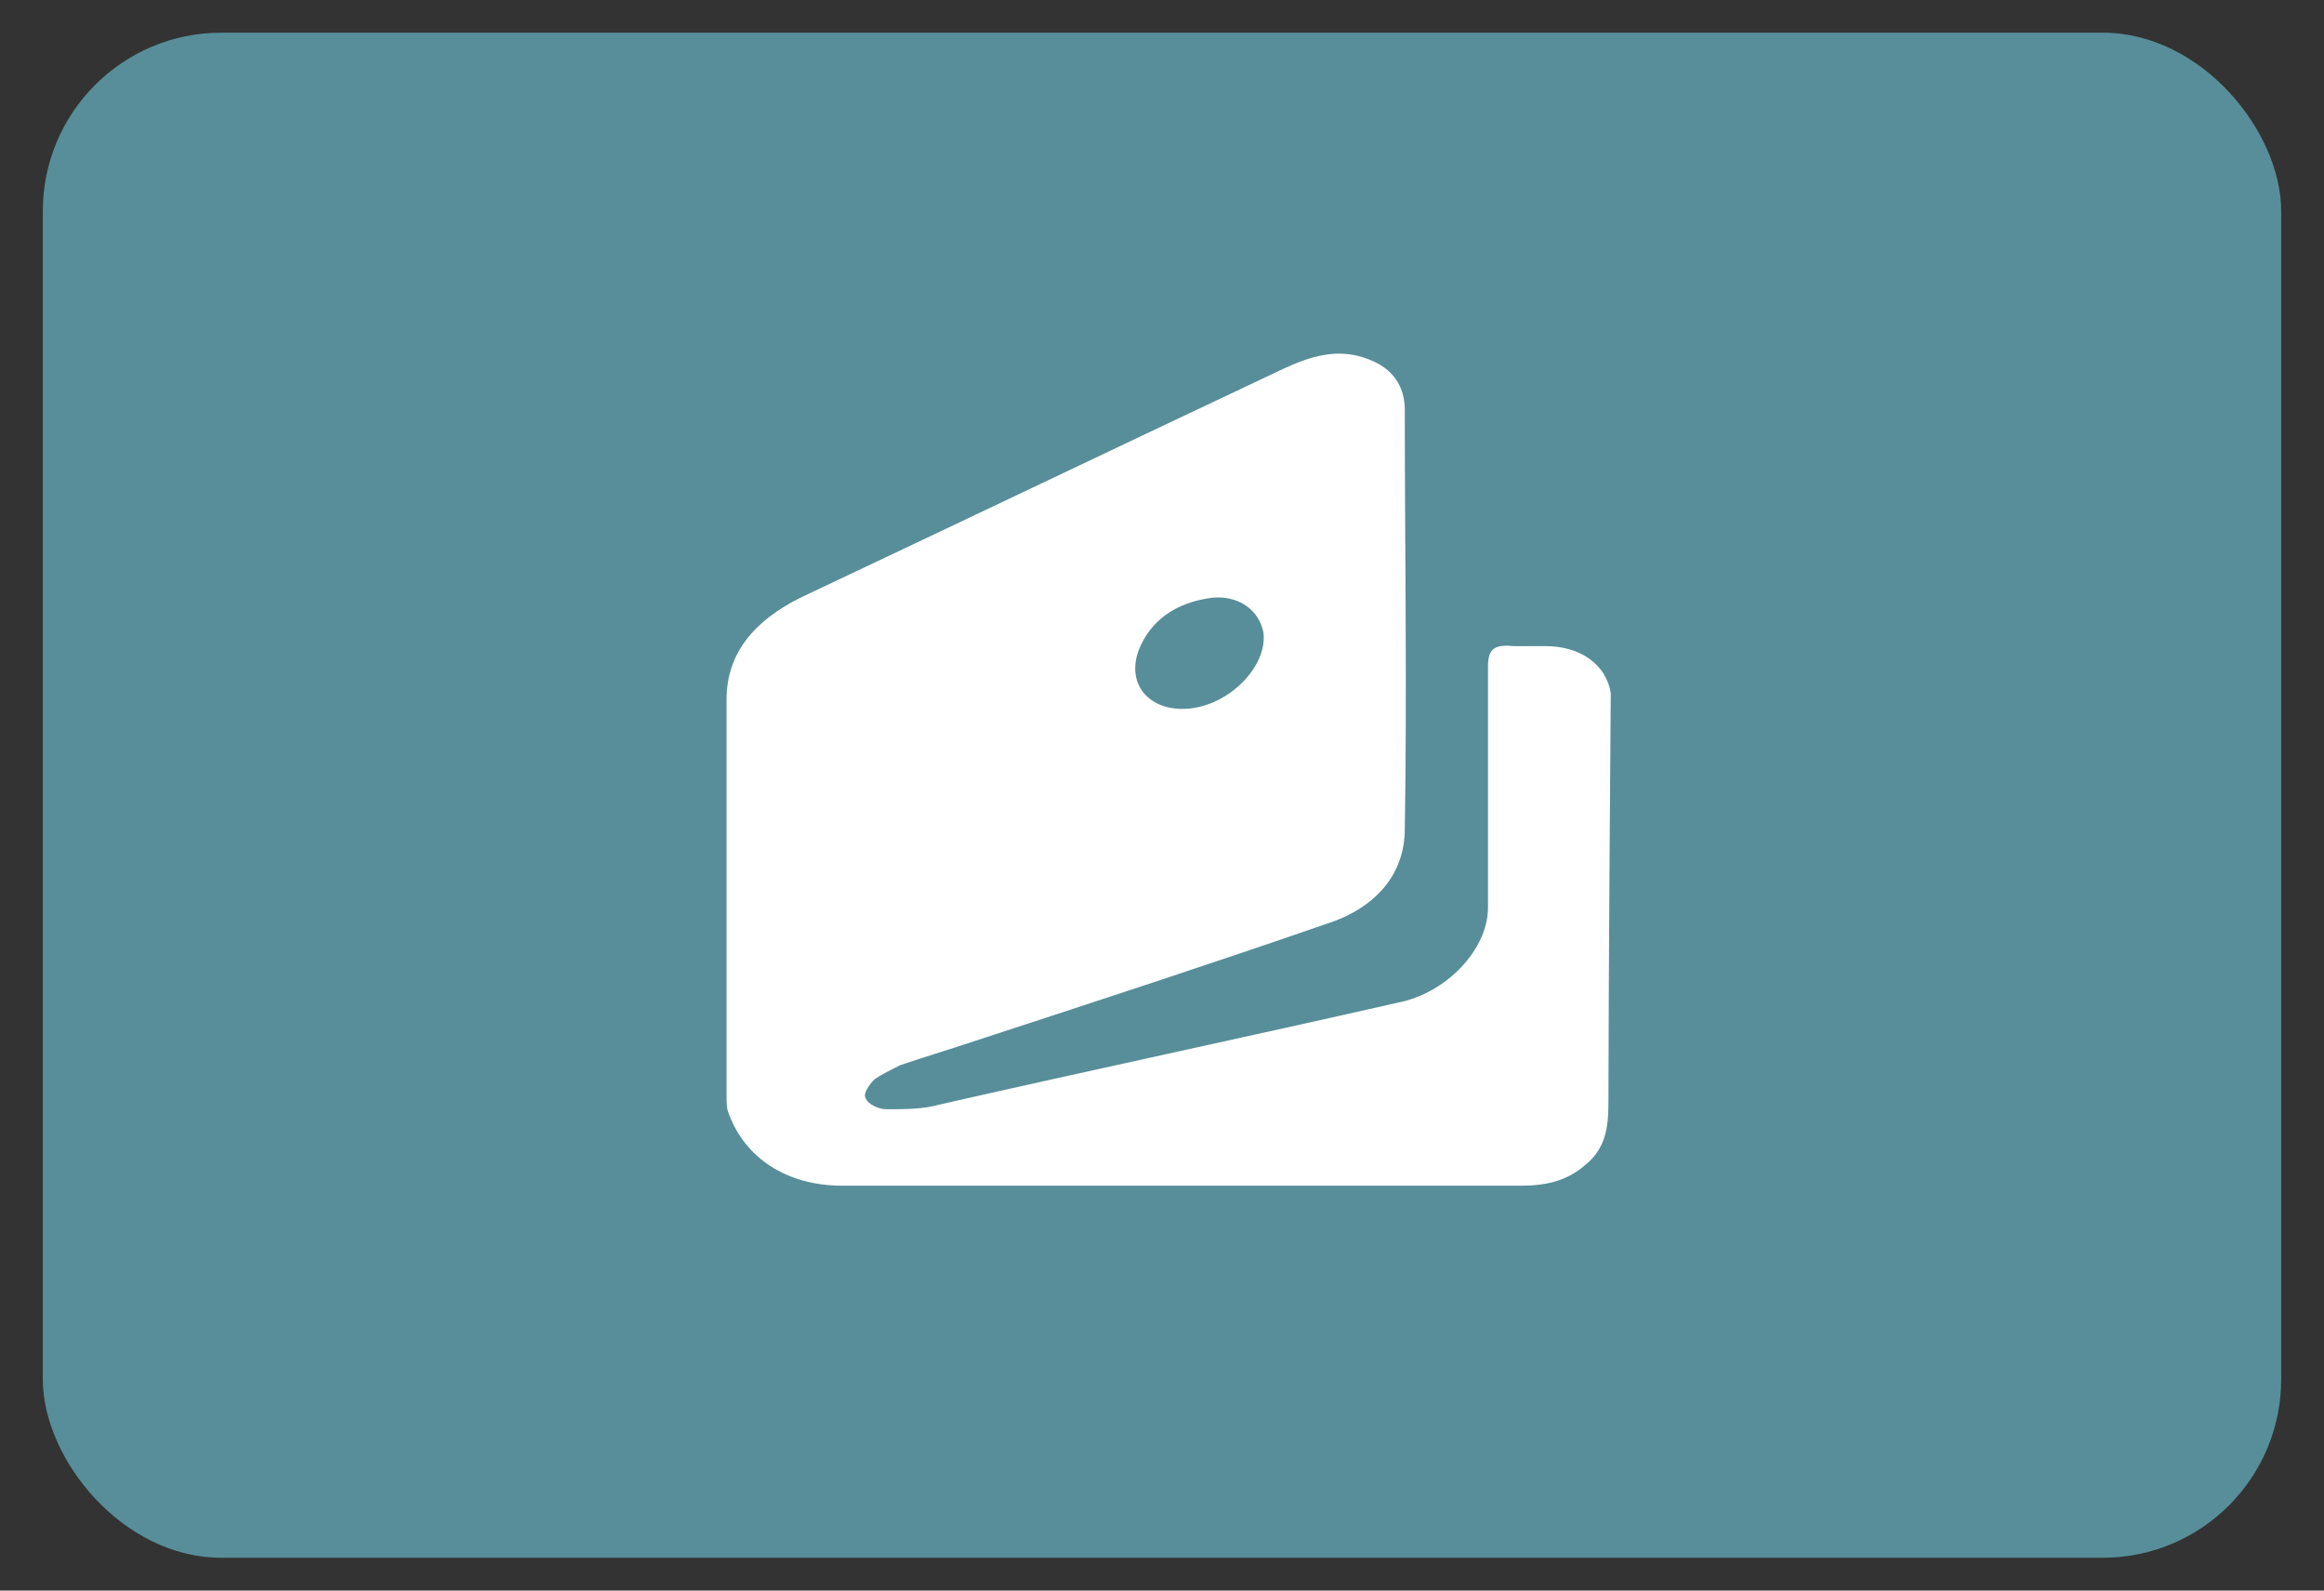 <svg xmlns="http://www.w3.org/2000/svg" id="Livello_1" data-name="Livello 1" width="190" height="130" viewBox="0 0 190 130"><rect x="0" y="0" width="190" height="130" fill="#333333" stroke="none"/><defs><style>      .cls-1 {        fill: #578e99;      }      .cls-1, .cls-2 {        stroke-width: 0px;      }      .cls-2 {        fill: #fff;      }    </style></defs><rect class="cls-1" x="3.5" y="2.67" width="183" height="124.65" rx="14.59" ry="14.59"></rect><path class="cls-2" d="M131.68,56.6c-.38-2.27-2.46-3.79-5.3-3.79h-2.65c-1.7-.19-2.08.38-2.08,1.7v19.68c0,3.41-3.41,7-7.38,7.76-12.49,2.84-24.98,5.49-37.47,8.33-1.32.38-2.84.38-4.35.38-.57,0-1.51-.38-1.7-.95-.19-.38.38-1.14.76-1.51.57-.38,1.32-.76,2.08-1.14,2.27-.76,4.73-1.51,7-2.27,9.27-3.03,18.55-6.06,27.82-9.27,4.16-1.32,6.44-4.16,6.44-7.76.19-11.36,0-22.9,0-34.26,0-1.89-.95-3.41-3.03-4.16-2.46-.95-4.73-.19-6.81.76-13.25,6.25-26.31,12.49-39.55,18.74-3.79,1.89-6.06,4.54-6.06,8.33v32.36c0,.57,0,1.13.19,1.51,1.32,3.6,4.73,5.87,9.27,5.87h55.45c2.08,0,3.79-.38,5.3-1.7,1.89-1.51,1.89-3.6,1.89-5.49,0-9.31.19-33.12.19-33.12ZM93.07,53.2c.95-2.46,3.03-3.97,6.06-4.35,2.08-.19,3.79.95,4.16,2.84.38,2.84-3.03,6.25-6.62,6.25-2.84,0-4.54-2.08-3.6-4.73Z"></path></svg>